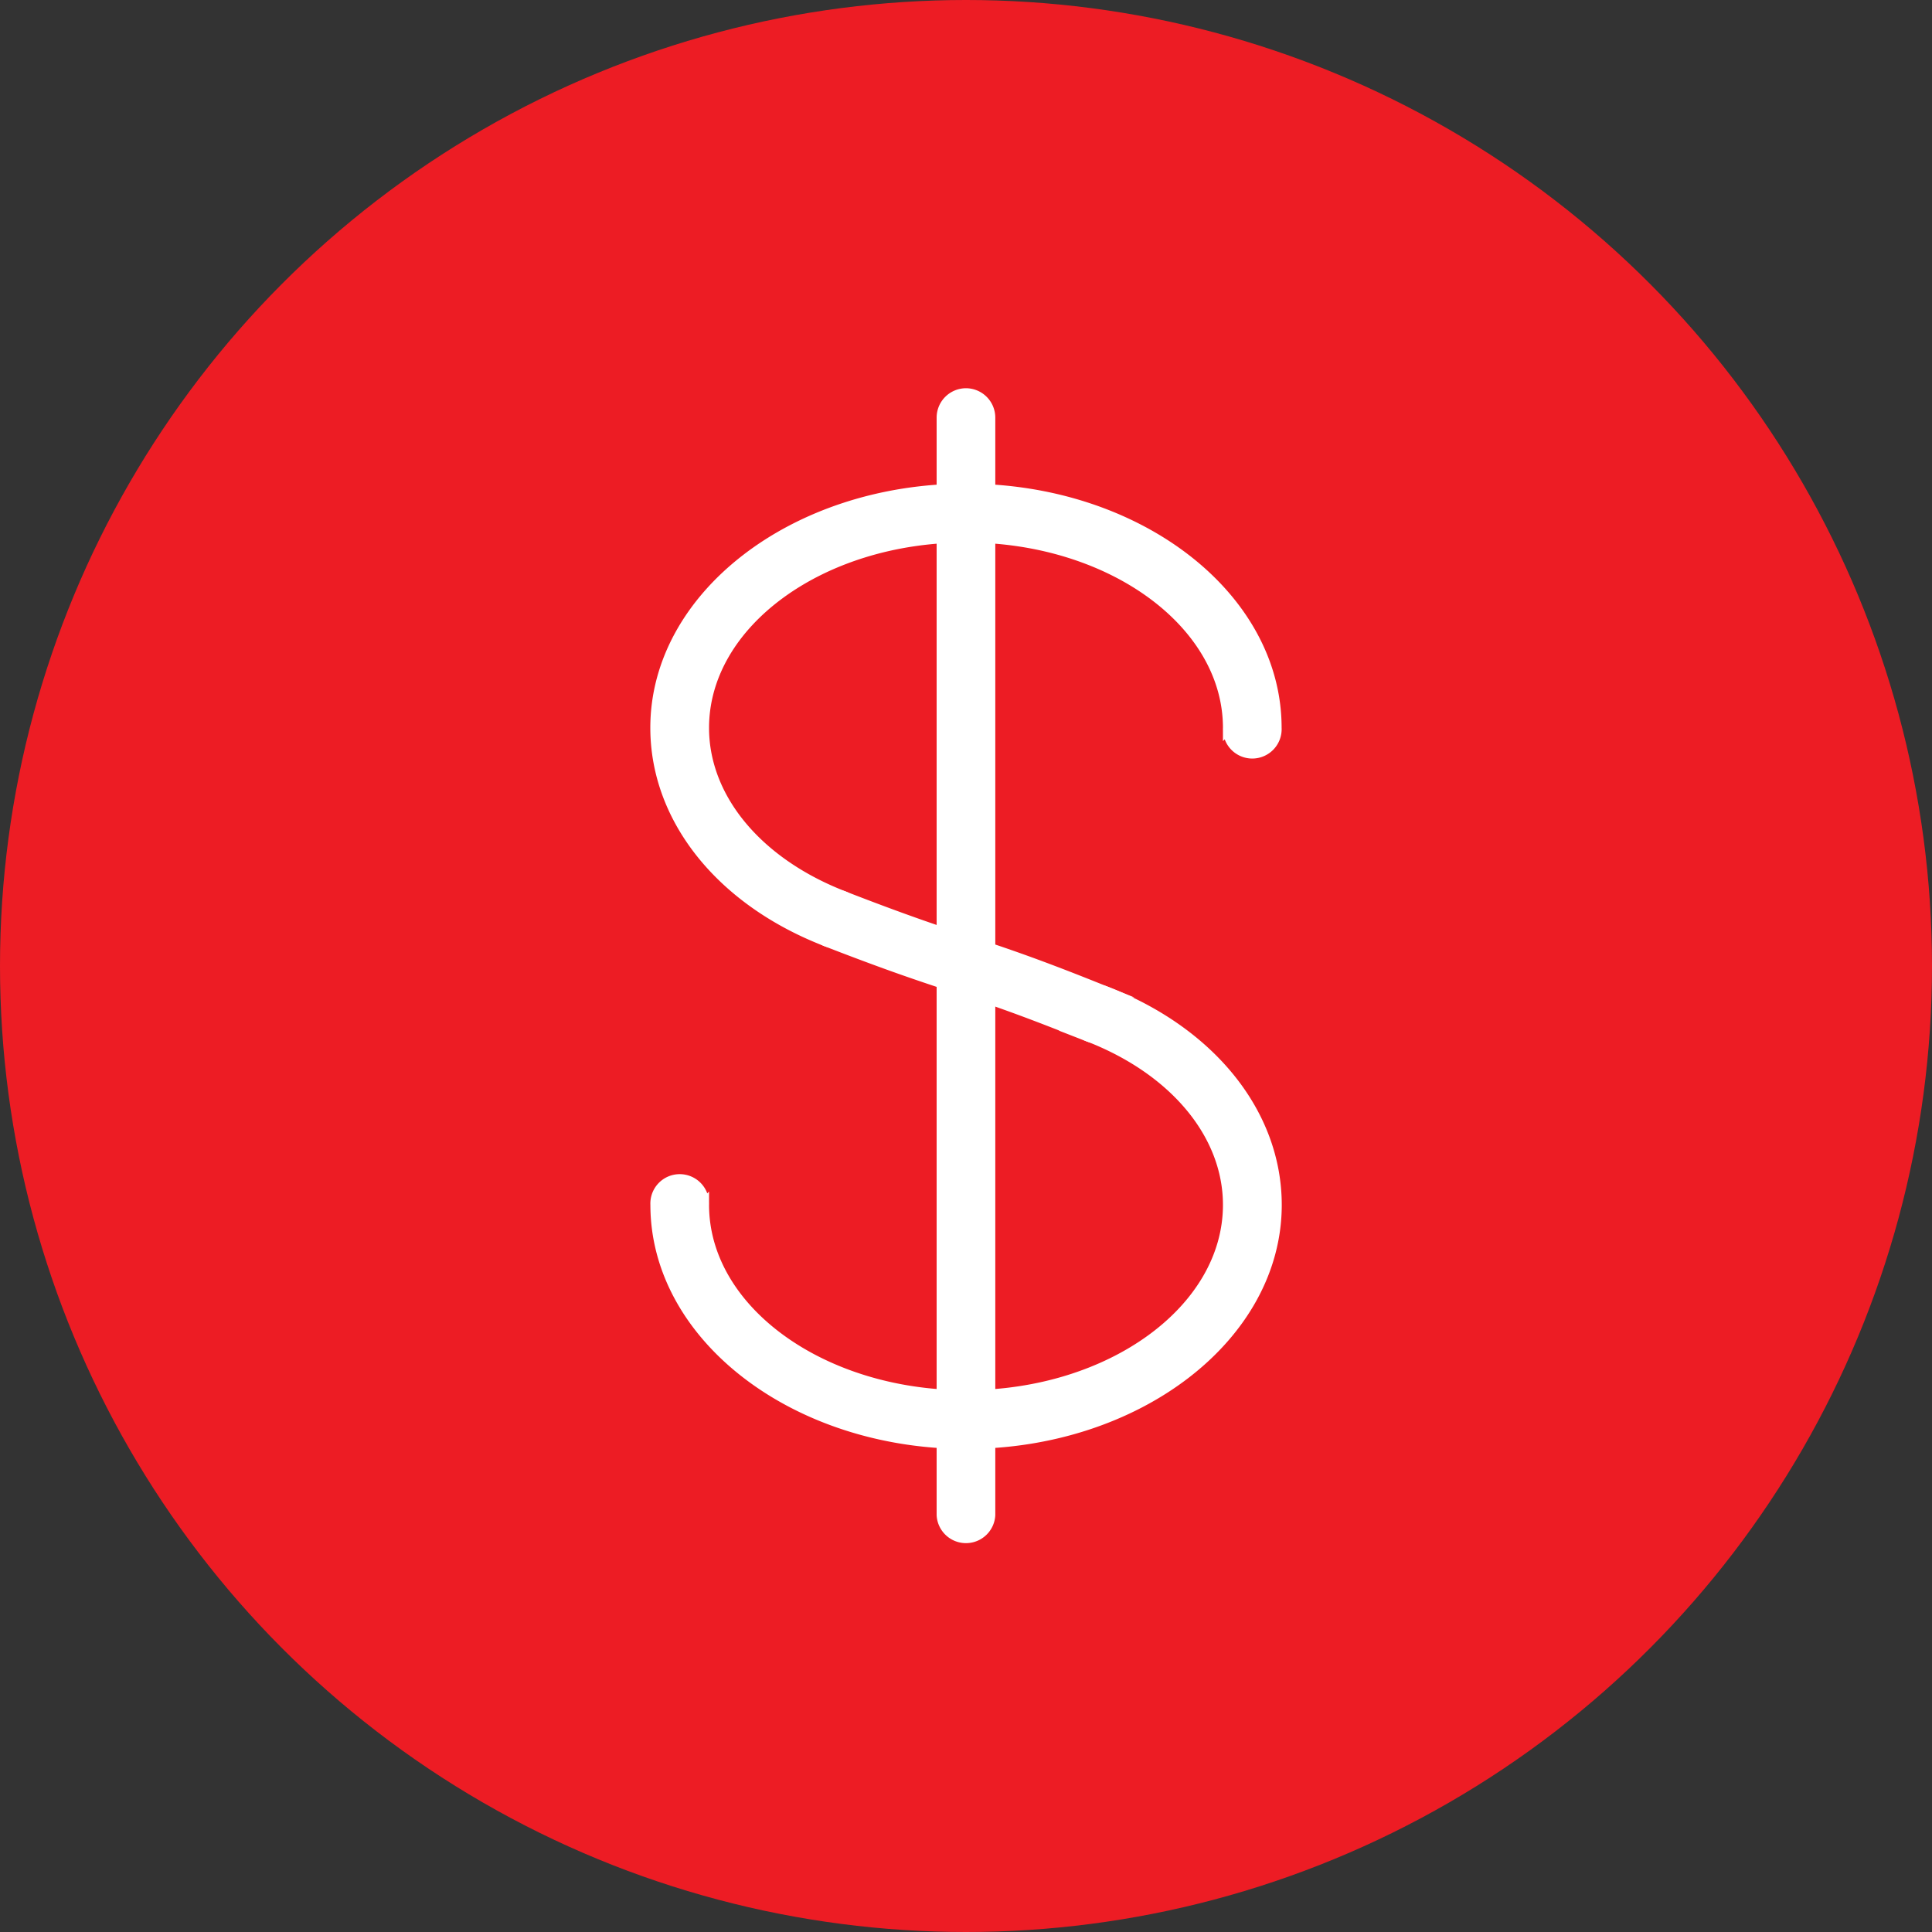 <?xml version="1.0" encoding="UTF-8"?> <svg xmlns="http://www.w3.org/2000/svg" viewBox="0 0 527 527"><rect x="0" y="0" width="527" height="527" fill="#333333" stroke="none"/> <defs> <style>.cls-1{fill:#ed1c24;}.cls-2{fill:#fff;stroke:#fff;stroke-miterlimit:10;stroke-width:3px;}</style> </defs> <title>Ресурс 334343434</title> <g id="Слой_2" data-name="Слой 2"> <g id="Слой_1-2" data-name="Слой 1"> <circle class="cls-1" cx="263.5" cy="263.5" r="263.5"></circle> <path class="cls-2" d="M263.5,107.4a6.52,6.52,0,0,0-6.51,6.51V413.28a6.51,6.51,0,0,0,13,0V113.91A6.52,6.52,0,0,0,263.5,107.4Z"></path> <path class="cls-2" d="M263.5,133.43c-46.65,0-84.61,29.2-84.61,65.08,0,24.77,17.81,47.06,46.48,58.16a6.57,6.57,0,0,0,2.36.44,6.51,6.51,0,0,0,2.36-12.57c-23.55-9.12-38.18-26.76-38.18-46,0-28.71,32.12-52.06,71.59-52.06s71.59,23.35,71.59,52.06a6.51,6.51,0,1,0,13,0C348.11,162.63,310.15,133.43,263.5,133.43Z"></path> <path class="cls-2" d="M301.61,270.53a6.5,6.5,0,1,0-4.7,12.12c23.55,9.13,38.18,26.76,38.18,46,0,28.71-32.12,52.06-71.59,52.06s-71.59-23.35-71.59-52.06a6.51,6.51,0,1,0-13,0c0,35.88,38,65.08,84.61,65.08s84.61-29.2,84.61-65.08C348.11,303.91,330.3,281.62,301.61,270.53Z"></path> <path class="cls-2" d="M301.69,270.57c-19-7.68-28.08-10.66-37.62-13.81-8.47-2.8-17.23-5.7-34-12.21a6.51,6.51,0,0,0-4.73,12.12c17.08,6.64,26,9.58,34.64,12.43,9.34,3.09,18.17,6,36.83,13.53a6.72,6.72,0,0,0,2.44.46,6.49,6.49,0,0,0,2.42-12.52Z"></path> </g> </g> </svg> 